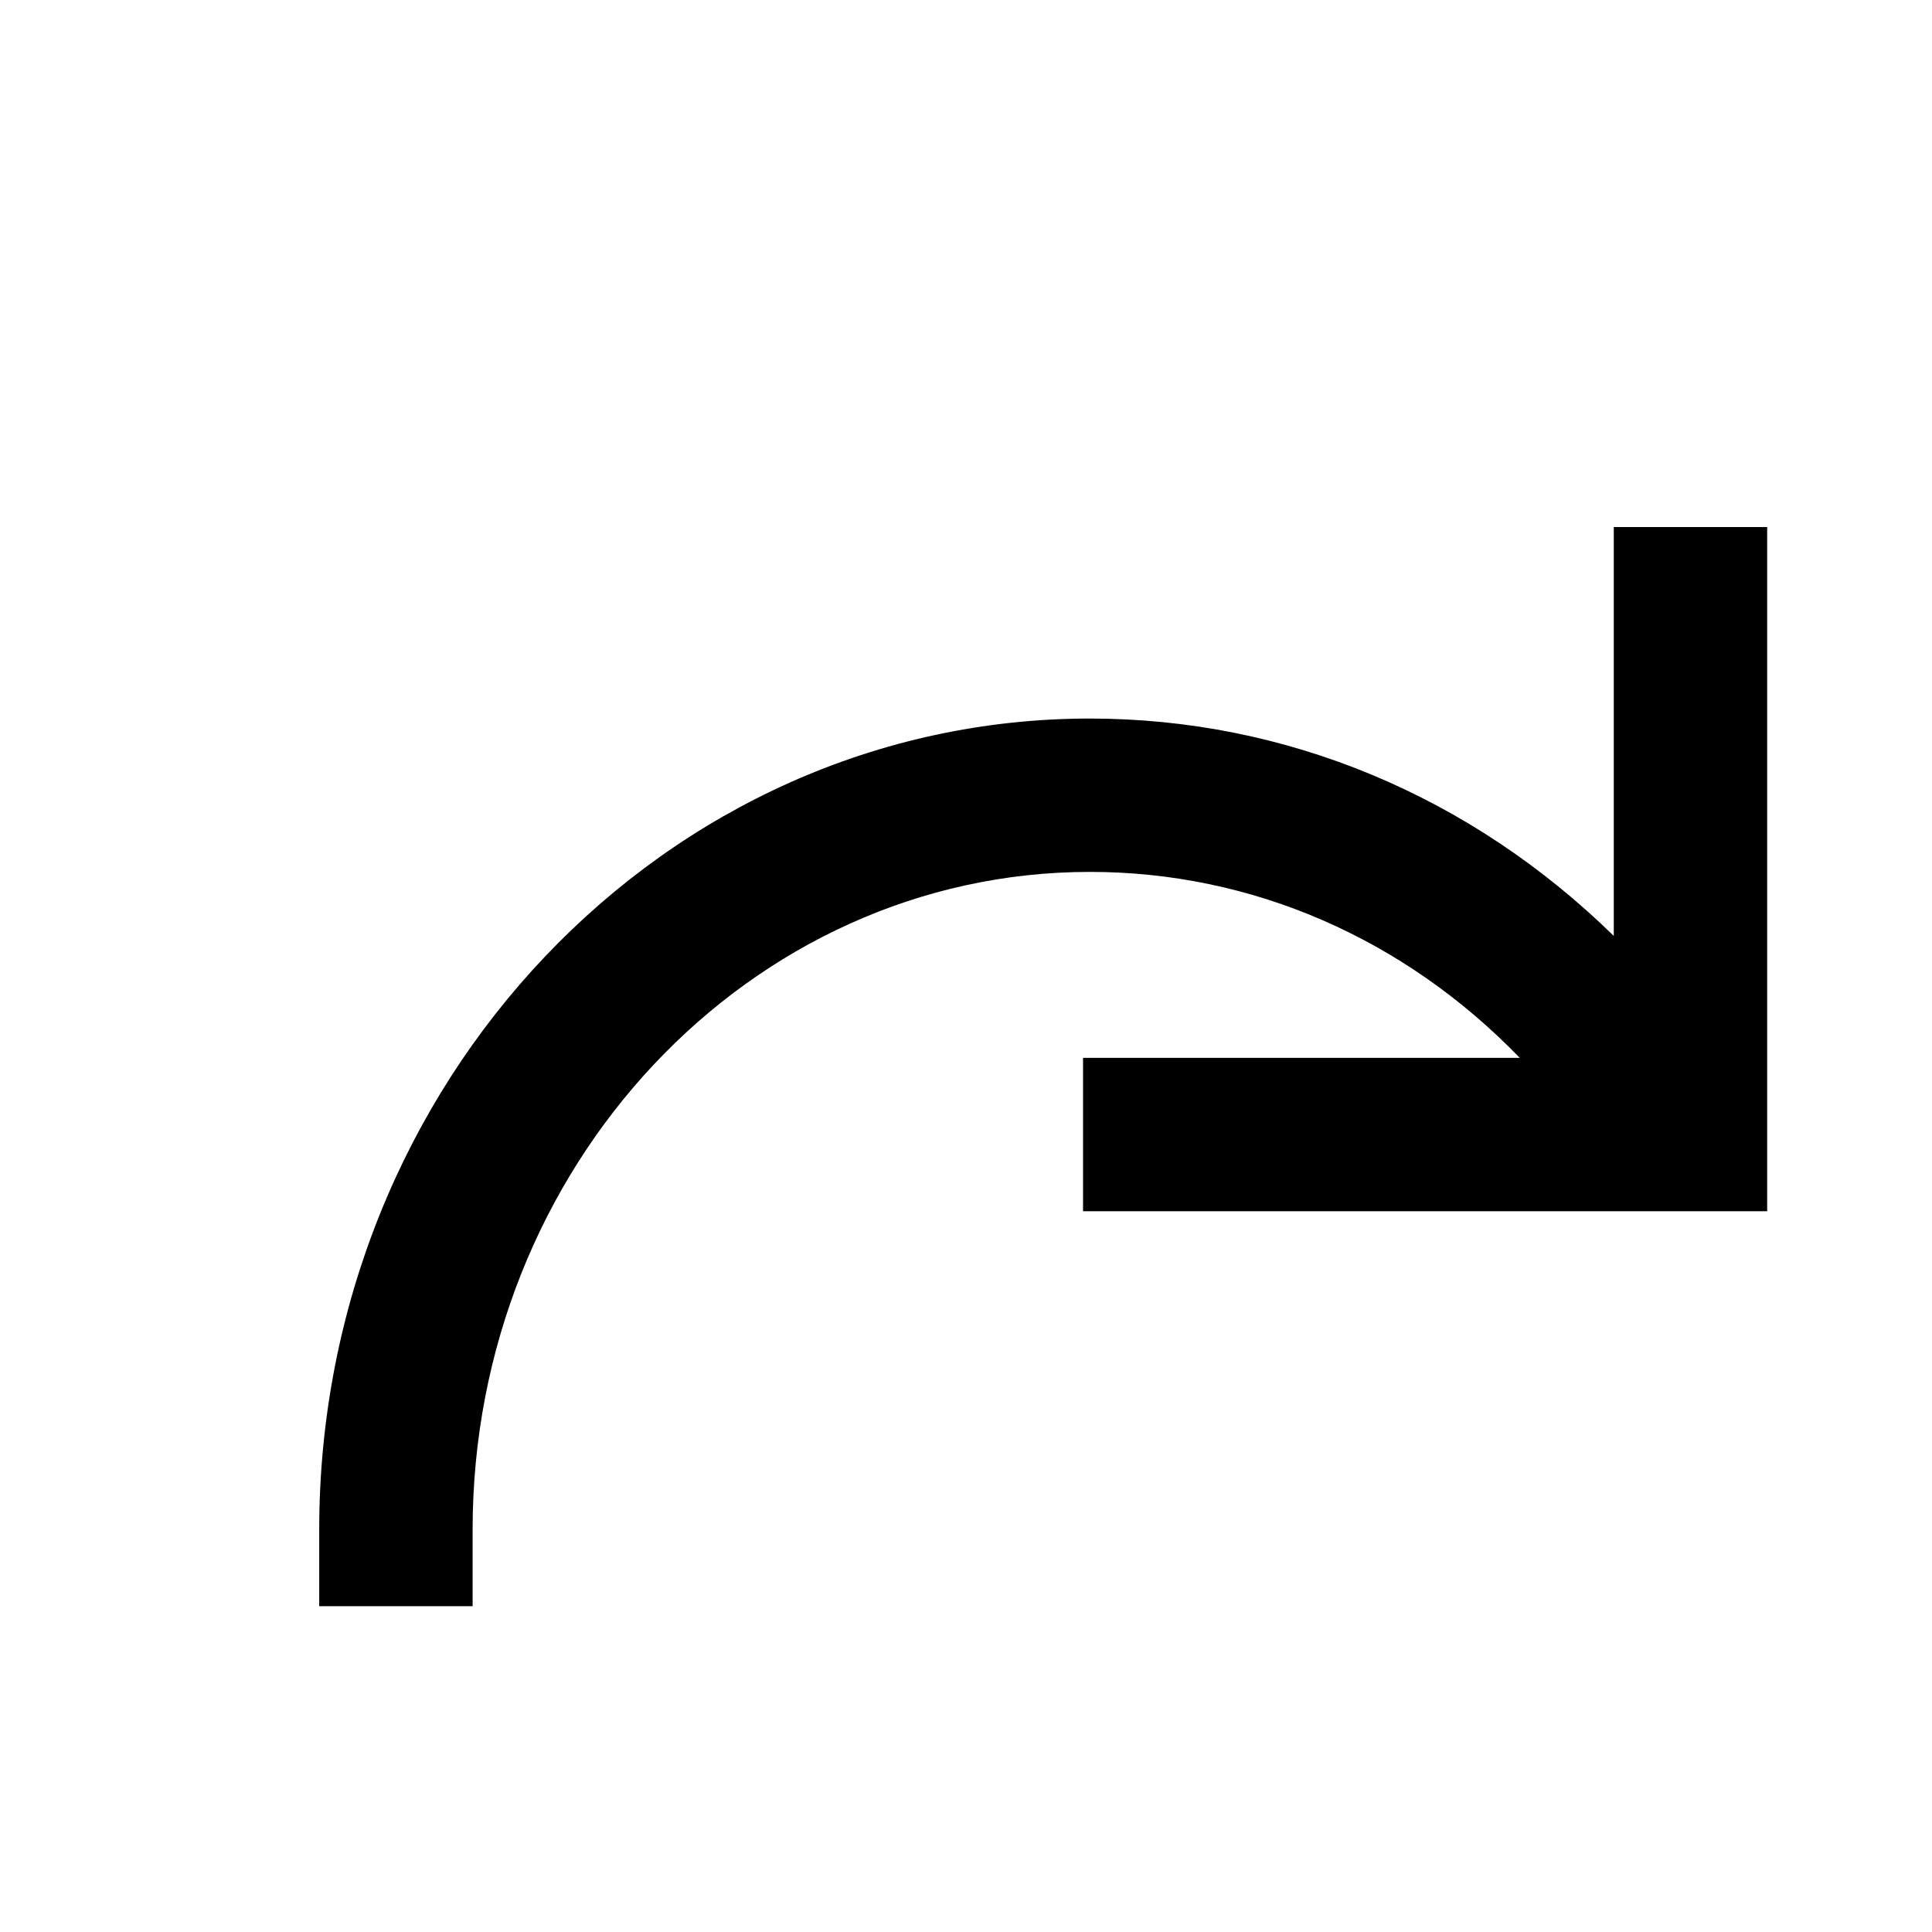 <?xml version="1.0" encoding="utf-8"?>

<svg width="800px" height="800px" viewBox="0 0 48 48" xmlns="http://www.w3.org/2000/svg" >
<path d="M0 0h48v48H0z" fill="none"/>
<g id="Shopicon">
	<path d="M26.907,30.093h16.998V13.095h-3.811v10.158c-3.552-3.476-8.137-5.401-13.016-5.401C16.521,17.852,7.931,26.891,7.931,38
		v1.905h3.811V38c0-9.009,6.88-16.338,15.338-16.338c4.017,0,7.799,1.644,10.678,4.62h-10.85V30.093z"/>
</g>
</svg>